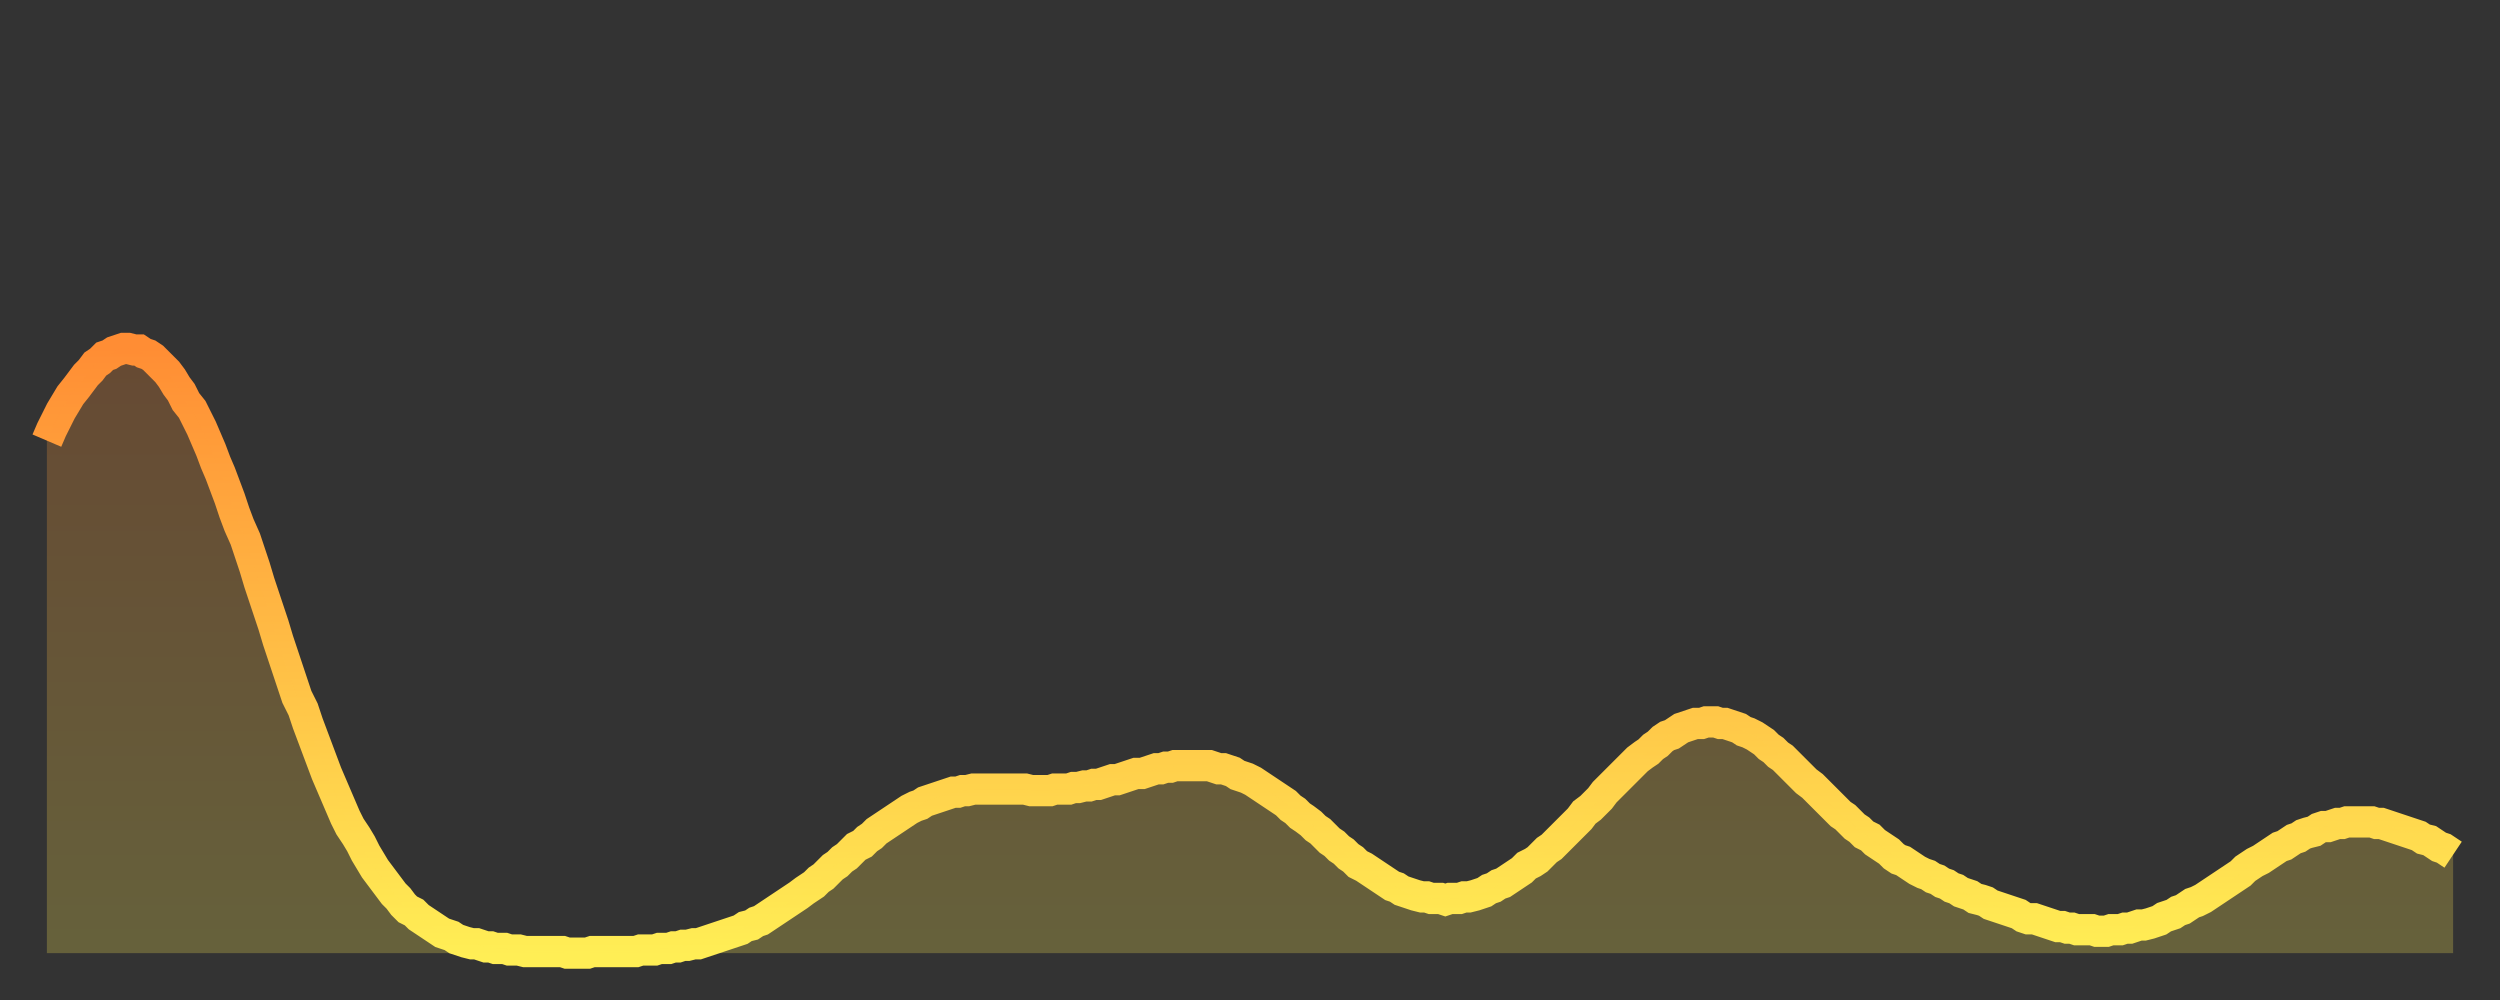 <?xml version="1.0" encoding="utf-8" ?>
<svg baseProfile="full" height="64" version="1.1" width="160" xmlns="http://www.w3.org/2000/svg" xmlns:ev="http://www.w3.org/2001/xml-events" xmlns:xlink="http://www.w3.org/1999/xlink"><rect width="100%" height="100%" fill="#333333" stroke="none"/><defs><linearGradient id="id2878838" x1="0" x2="0" y1="0" y2="1"><stop offset="0%" stop-color="#ff8d34" /><stop offset="50%" stop-color="#ffbd45" /><stop offset="100%" stop-color="#ffee55" /></linearGradient></defs><g transform="translate(3,3)"><g><path d="M 0.0 25.2 0.3 24.5 0.6 23.9 0.9 23.3 1.2 22.8 1.5 22.3 1.9 21.8 2.2 21.4 2.5 21.0 2.8 20.7 3.1 20.3 3.4 20.1 3.7 19.8 4.0 19.7 4.3 19.5 4.6 19.4 4.9 19.3 5.2 19.3 5.6 19.4 5.9 19.4 6.2 19.6 6.5 19.7 6.8 19.9 7.1 20.2 7.4 20.5 7.7 20.8 8.0 21.2 8.3 21.7 8.6 22.1 8.9 22.7 9.3 23.2 9.6 23.8 9.9 24.4 10.2 25.1 10.5 25.8 10.8 26.6 11.1 27.3 11.4 28.1 11.7 28.9 12.0 29.8 12.3 30.6 12.7 31.5 13.0 32.4 13.3 33.3 13.6 34.3 13.9 35.2 14.2 36.1 14.5 37.0 14.8 38.0 15.1 38.9 15.4 39.8 15.7 40.7 16.0 41.6 16.4 42.4 16.7 43.3 17.0 44.1 17.3 44.9 17.6 45.7 17.9 46.5 18.2 47.2 18.5 47.9 18.8 48.6 19.1 49.3 19.4 49.9 19.8 50.5 20.1 51.0 20.4 51.6 20.7 52.1 21.0 52.6 21.3 53.0 21.6 53.4 21.9 53.8 22.2 54.2 22.5 54.5 22.8 54.9 23.1 55.2 23.5 55.4 23.8 55.7 24.1 55.9 24.4 56.1 24.7 56.3 25.0 56.5 25.3 56.7 25.6 56.8 25.9 56.9 26.2 57.1 26.5 57.2 26.8 57.3 27.2 57.4 27.5 57.4 27.8 57.5 28.1 57.6 28.4 57.6 28.7 57.7 29.0 57.7 29.3 57.7 29.6 57.8 29.9 57.8 30.2 57.8 30.6 57.9 30.9 57.9 31.2 57.9 31.5 57.9 31.8 57.9 32.1 57.9 32.4 57.9 32.7 57.9 33.0 57.9 33.3 58.0 33.6 58.0 33.9 58.0 34.3 58.0 34.6 58.0 34.9 57.9 35.2 57.9 35.5 57.9 35.8 57.9 36.1 57.9 36.4 57.9 36.7 57.9 37.0 57.9 37.3 57.9 37.7 57.9 38.0 57.8 38.3 57.8 38.6 57.8 38.9 57.8 39.2 57.7 39.5 57.7 39.8 57.7 40.1 57.6 40.4 57.6 40.7 57.5 41.0 57.5 41.4 57.4 41.7 57.4 42.0 57.3 42.3 57.2 42.6 57.1 42.9 57.0 43.2 56.9 43.5 56.8 43.8 56.7 44.1 56.6 44.4 56.5 44.7 56.3 45.1 56.2 45.4 56.0 45.7 55.9 46.0 55.7 46.3 55.5 46.6 55.3 46.9 55.1 47.2 54.9 47.5 54.7 47.8 54.5 48.1 54.3 48.5 54.0 48.8 53.8 49.1 53.6 49.4 53.3 49.7 53.1 50.0 52.8 50.3 52.5 50.6 52.3 50.9 52.0 51.2 51.8 51.5 51.5 51.8 51.2 52.2 51.0 52.5 50.7 52.8 50.5 53.1 50.2 53.4 50.0 53.7 49.8 54.0 49.6 54.3 49.4 54.6 49.2 54.9 49.0 55.2 48.8 55.6 48.6 55.9 48.5 56.2 48.3 56.5 48.2 56.8 48.1 57.1 48.0 57.4 47.9 57.7 47.8 58.0 47.7 58.3 47.7 58.6 47.6 58.9 47.6 59.3 47.5 59.6 47.5 59.9 47.5 60.2 47.5 60.5 47.5 60.8 47.5 61.1 47.5 61.4 47.5 61.7 47.5 62.0 47.5 62.3 47.5 62.6 47.5 63.0 47.6 63.3 47.6 63.6 47.6 63.9 47.6 64.2 47.6 64.5 47.5 64.8 47.5 65.1 47.5 65.4 47.5 65.7 47.4 66.0 47.4 66.4 47.3 66.7 47.3 67.0 47.2 67.3 47.2 67.6 47.1 67.9 47.0 68.2 46.9 68.5 46.9 68.8 46.8 69.1 46.7 69.4 46.6 69.7 46.5 70.1 46.5 70.4 46.4 70.7 46.3 71.0 46.2 71.3 46.2 71.6 46.1 71.9 46.1 72.2 46.0 72.5 46.0 72.8 46.0 73.1 46.0 73.5 46.0 73.8 46.0 74.1 46.0 74.4 46.0 74.7 46.1 75.0 46.2 75.3 46.2 75.6 46.3 75.9 46.4 76.2 46.6 76.5 46.7 76.8 46.8 77.2 47.0 77.5 47.2 77.8 47.4 78.1 47.6 78.4 47.8 78.7 48.0 79.0 48.2 79.3 48.4 79.6 48.7 79.9 48.9 80.2 49.2 80.5 49.4 80.9 49.7 81.2 50.0 81.5 50.2 81.8 50.5 82.1 50.8 82.4 51.0 82.7 51.3 83.0 51.5 83.3 51.8 83.6 52.0 83.9 52.3 84.3 52.5 84.6 52.7 84.9 52.9 85.2 53.1 85.5 53.3 85.8 53.5 86.1 53.7 86.4 53.8 86.7 54.0 87.0 54.1 87.3 54.2 87.6 54.3 88.0 54.4 88.3 54.4 88.6 54.5 88.9 54.5 89.2 54.5 89.5 54.6 89.8 54.5 90.1 54.5 90.4 54.5 90.7 54.4 91.0 54.4 91.4 54.3 91.7 54.2 92.0 54.1 92.3 53.9 92.6 53.8 92.9 53.6 93.2 53.5 93.5 53.3 93.8 53.1 94.1 52.9 94.4 52.7 94.7 52.4 95.1 52.2 95.4 52.0 95.7 51.7 96.0 51.4 96.3 51.2 96.6 50.9 96.9 50.6 97.2 50.3 97.5 50.0 97.8 49.7 98.1 49.4 98.4 49.0 98.8 48.7 99.1 48.4 99.4 48.1 99.7 47.7 100.0 47.4 100.3 47.1 100.6 46.8 100.9 46.5 101.2 46.2 101.5 45.9 101.8 45.6 102.2 45.3 102.5 45.1 102.8 44.8 103.1 44.6 103.4 44.3 103.7 44.1 104.0 44.0 104.3 43.8 104.6 43.6 104.9 43.5 105.2 43.4 105.5 43.3 105.9 43.3 106.2 43.2 106.5 43.2 106.8 43.2 107.1 43.3 107.4 43.3 107.7 43.4 108.0 43.5 108.3 43.6 108.6 43.8 108.9 43.9 109.3 44.1 109.6 44.3 109.9 44.5 110.2 44.8 110.5 45.0 110.8 45.3 111.1 45.5 111.4 45.8 111.7 46.1 112.0 46.4 112.3 46.7 112.6 47.0 113.0 47.3 113.3 47.6 113.6 47.9 113.9 48.2 114.2 48.5 114.5 48.8 114.8 49.1 115.1 49.3 115.4 49.6 115.7 49.9 116.0 50.1 116.3 50.4 116.7 50.6 117.0 50.9 117.3 51.1 117.6 51.3 117.9 51.5 118.2 51.8 118.5 52.0 118.8 52.1 119.1 52.3 119.4 52.5 119.7 52.7 120.1 52.9 120.4 53.0 120.7 53.2 121.0 53.3 121.3 53.5 121.6 53.6 121.9 53.8 122.2 53.9 122.5 54.1 122.8 54.2 123.1 54.3 123.4 54.5 123.8 54.6 124.1 54.7 124.4 54.9 124.7 55.0 125.0 55.1 125.3 55.2 125.6 55.3 125.9 55.4 126.2 55.5 126.5 55.7 126.8 55.8 127.2 55.8 127.5 55.9 127.8 56.0 128.1 56.1 128.4 56.2 128.7 56.3 129.0 56.3 129.3 56.4 129.6 56.4 129.9 56.5 130.2 56.5 130.5 56.5 130.9 56.5 131.2 56.6 131.5 56.6 131.8 56.6 132.1 56.5 132.4 56.5 132.7 56.5 133.0 56.4 133.3 56.4 133.6 56.3 133.9 56.2 134.2 56.2 134.6 56.1 134.9 56.0 135.2 55.9 135.5 55.7 135.8 55.6 136.1 55.5 136.4 55.3 136.7 55.2 137.0 55.0 137.3 54.8 137.6 54.7 138.0 54.5 138.3 54.3 138.6 54.1 138.9 53.9 139.2 53.7 139.5 53.5 139.8 53.3 140.1 53.1 140.4 52.9 140.7 52.6 141.0 52.4 141.3 52.2 141.7 52.0 142.0 51.8 142.3 51.6 142.6 51.4 142.9 51.2 143.2 51.1 143.5 50.9 143.8 50.7 144.1 50.6 144.4 50.4 144.7 50.3 145.1 50.2 145.4 50.0 145.7 49.9 146.0 49.9 146.3 49.8 146.6 49.7 146.9 49.7 147.2 49.6 147.5 49.6 147.8 49.6 148.1 49.6 148.4 49.6 148.8 49.6 149.1 49.7 149.4 49.7 149.7 49.8 150.0 49.9 150.3 50.0 150.6 50.1 150.9 50.2 151.2 50.3 151.5 50.4 151.8 50.5 152.1 50.7 152.5 50.8 152.8 51.0 153.1 51.2 153.4 51.3 153.7 51.5 154.0 51.7" fill="none" id="graph-curve" opacity="1" stroke="url(#id2878838)" stroke-width="2" /><path d="M 0 58 L 0.0 25.2 0.3 24.5 0.6 23.9 0.9 23.3 1.2 22.8 1.5 22.3 1.9 21.8 2.2 21.4 2.5 21.0 2.8 20.7 3.1 20.3 3.4 20.1 3.7 19.8 4.0 19.7 4.3 19.5 4.6 19.4 4.9 19.3 5.2 19.3 5.6 19.4 5.9 19.4 6.2 19.6 6.5 19.7 6.8 19.9 7.1 20.2 7.4 20.5 7.7 20.8 8.0 21.2 8.3 21.7 8.6 22.1 8.9 22.7 9.3 23.2 9.6 23.8 9.9 24.4 10.2 25.1 10.5 25.8 10.8 26.6 11.1 27.3 11.4 28.1 11.7 28.9 12.0 29.8 12.3 30.6 12.7 31.5 13.0 32.4 13.3 33.3 13.6 34.3 13.9 35.2 14.2 36.1 14.5 37.0 14.8 38.0 15.1 38.9 15.4 39.8 15.7 40.7 16.0 41.6 16.4 42.4 16.7 43.3 17.0 44.1 17.3 44.9 17.6 45.7 17.9 46.5 18.2 47.2 18.5 47.9 18.8 48.6 19.1 49.3 19.4 49.9 19.8 50.5 20.1 51.0 20.4 51.6 20.7 52.1 21.0 52.6 21.3 53.0 21.6 53.4 21.9 53.8 22.2 54.2 22.5 54.5 22.8 54.9 23.1 55.2 23.5 55.4 23.8 55.7 24.1 55.9 24.4 56.1 24.7 56.3 25.0 56.5 25.3 56.7 25.6 56.8 25.9 56.9 26.2 57.1 26.5 57.2 26.8 57.3 27.2 57.4 27.5 57.4 27.8 57.5 28.1 57.6 28.4 57.6 28.7 57.7 29.0 57.7 29.3 57.7 29.6 57.8 29.9 57.8 30.2 57.8 30.6 57.9 30.9 57.9 31.2 57.9 31.5 57.9 31.8 57.9 32.1 57.9 32.4 57.9 32.7 57.9 33.0 57.9 33.3 58.0 33.6 58.0 33.9 58.0 34.3 58.0 34.6 58.0 34.9 57.9 35.2 57.9 35.5 57.9 35.8 57.9 36.1 57.9 36.4 57.9 36.7 57.9 37.0 57.9 37.3 57.9 37.7 57.9 38.0 57.8 38.3 57.8 38.6 57.8 38.9 57.8 39.2 57.7 39.5 57.7 39.8 57.7 40.1 57.6 40.4 57.6 40.7 57.5 41.0 57.5 41.4 57.4 41.7 57.4 42.0 57.3 42.3 57.2 42.6 57.1 42.9 57.0 43.2 56.9 43.5 56.8 43.8 56.7 44.1 56.6 44.4 56.5 44.7 56.3 45.1 56.2 45.4 56.0 45.7 55.9 46.0 55.7 46.3 55.5 46.6 55.3 46.9 55.1 47.2 54.9 47.5 54.7 47.8 54.5 48.1 54.3 48.5 54.0 48.8 53.8 49.1 53.6 49.4 53.3 49.7 53.1 50.0 52.8 50.3 52.5 50.6 52.3 50.9 52.0 51.2 51.8 51.5 51.5 51.8 51.2 52.2 51.0 52.5 50.7 52.8 50.5 53.1 50.2 53.4 50.0 53.7 49.8 54.0 49.6 54.3 49.4 54.6 49.2 54.9 49.0 55.2 48.8 55.6 48.6 55.9 48.5 56.2 48.3 56.5 48.2 56.8 48.1 57.1 48.0 57.4 47.9 57.7 47.8 58.0 47.7 58.3 47.7 58.6 47.6 58.9 47.6 59.3 47.5 59.6 47.5 59.9 47.5 60.2 47.5 60.5 47.5 60.8 47.5 61.1 47.5 61.4 47.5 61.7 47.5 62.0 47.5 62.3 47.5 62.6 47.5 63.0 47.6 63.3 47.6 63.6 47.6 63.9 47.6 64.2 47.6 64.5 47.5 64.8 47.5 65.1 47.5 65.4 47.5 65.7 47.4 66.0 47.4 66.4 47.3 66.7 47.3 67.0 47.2 67.3 47.2 67.6 47.1 67.9 47.0 68.2 46.9 68.5 46.9 68.8 46.8 69.1 46.7 69.4 46.6 69.7 46.5 70.1 46.5 70.4 46.4 70.7 46.3 71.0 46.2 71.3 46.2 71.6 46.1 71.9 46.1 72.2 46.0 72.5 46.0 72.8 46.0 73.1 46.0 73.5 46.0 73.8 46.0 74.1 46.0 74.4 46.0 74.7 46.1 75.0 46.2 75.3 46.2 75.6 46.3 75.9 46.4 76.2 46.6 76.5 46.7 76.8 46.8 77.2 47.0 77.5 47.2 77.8 47.4 78.1 47.6 78.4 47.8 78.7 48.0 79.0 48.2 79.3 48.4 79.6 48.7 79.9 48.9 80.2 49.2 80.5 49.4 80.9 49.7 81.2 50.0 81.5 50.2 81.8 50.5 82.1 50.8 82.4 51.0 82.7 51.3 83.0 51.5 83.3 51.8 83.6 52.0 83.9 52.3 84.3 52.5 84.6 52.7 84.9 52.9 85.2 53.1 85.5 53.3 85.8 53.5 86.1 53.7 86.4 53.8 86.7 54.0 87.0 54.1 87.3 54.2 87.6 54.3 88.0 54.4 88.3 54.4 88.6 54.5 88.9 54.5 89.2 54.5 89.5 54.6 89.8 54.5 90.1 54.5 90.4 54.5 90.7 54.4 91.0 54.4 91.4 54.3 91.7 54.2 92.0 54.1 92.3 53.9 92.6 53.8 92.9 53.6 93.2 53.5 93.5 53.3 93.8 53.1 94.1 52.9 94.4 52.7 94.7 52.4 95.1 52.2 95.4 52.0 95.7 51.7 96.0 51.4 96.3 51.2 96.6 50.9 96.9 50.6 97.2 50.3 97.5 50.0 97.8 49.7 98.1 49.4 98.4 49.0 98.8 48.7 99.1 48.4 99.4 48.1 99.7 47.7 100.0 47.4 100.3 47.1 100.6 46.8 100.9 46.5 101.2 46.2 101.5 45.9 101.8 45.6 102.2 45.3 102.5 45.1 102.8 44.8 103.1 44.6 103.4 44.3 103.7 44.1 104.0 44.0 104.3 43.8 104.6 43.6 104.9 43.5 105.2 43.4 105.5 43.3 105.9 43.3 106.2 43.2 106.5 43.2 106.8 43.2 107.1 43.3 107.4 43.3 107.7 43.4 108.0 43.5 108.3 43.6 108.6 43.8 108.9 43.9 109.3 44.1 109.6 44.3 109.9 44.5 110.2 44.8 110.5 45.0 110.8 45.3 111.1 45.5 111.4 45.8 111.7 46.1 112.0 46.4 112.3 46.7 112.6 47.0 113.0 47.3 113.3 47.6 113.6 47.9 113.9 48.2 114.2 48.5 114.5 48.8 114.8 49.1 115.1 49.3 115.4 49.6 115.7 49.9 116.0 50.1 116.3 50.4 116.7 50.6 117.0 50.9 117.3 51.1 117.6 51.3 117.9 51.5 118.2 51.8 118.5 52.0 118.8 52.1 119.1 52.3 119.4 52.5 119.7 52.7 120.1 52.9 120.4 53.0 120.7 53.2 121.0 53.3 121.3 53.5 121.6 53.6 121.9 53.8 122.2 53.9 122.5 54.1 122.8 54.2 123.1 54.3 123.4 54.5 123.8 54.6 124.1 54.7 124.4 54.9 124.7 55.0 125.0 55.1 125.3 55.2 125.6 55.3 125.9 55.4 126.2 55.5 126.5 55.7 126.8 55.8 127.2 55.8 127.5 55.9 127.8 56.0 128.1 56.1 128.4 56.2 128.7 56.3 129.0 56.3 129.3 56.4 129.6 56.4 129.9 56.5 130.2 56.5 130.5 56.5 130.9 56.5 131.2 56.6 131.5 56.6 131.8 56.6 132.1 56.5 132.4 56.5 132.7 56.5 133.0 56.4 133.3 56.4 133.6 56.3 133.9 56.2 134.2 56.2 134.6 56.1 134.9 56.0 135.2 55.9 135.5 55.7 135.8 55.6 136.1 55.5 136.4 55.3 136.7 55.2 137.0 55.0 137.3 54.8 137.6 54.7 138.0 54.5 138.3 54.3 138.6 54.1 138.9 53.9 139.2 53.7 139.5 53.5 139.8 53.3 140.1 53.1 140.4 52.9 140.7 52.6 141.0 52.4 141.3 52.2 141.7 52.0 142.0 51.8 142.3 51.6 142.6 51.4 142.9 51.2 143.2 51.1 143.5 50.9 143.8 50.7 144.1 50.6 144.4 50.4 144.7 50.3 145.1 50.2 145.4 50.0 145.7 49.9 146.0 49.9 146.3 49.8 146.6 49.7 146.9 49.7 147.2 49.6 147.5 49.6 147.8 49.6 148.1 49.6 148.4 49.6 148.8 49.6 149.1 49.7 149.4 49.7 149.7 49.8 150.0 49.9 150.3 50.0 150.6 50.1 150.9 50.2 151.2 50.3 151.5 50.4 151.8 50.5 152.1 50.7 152.5 50.8 152.8 51.0 153.1 51.2 153.4 51.3 153.7 51.5 154.0 51.7 154 58" fill="url(#id2878838)" fill-opacity=".25" id="graph-shadow" /></g></g></svg>